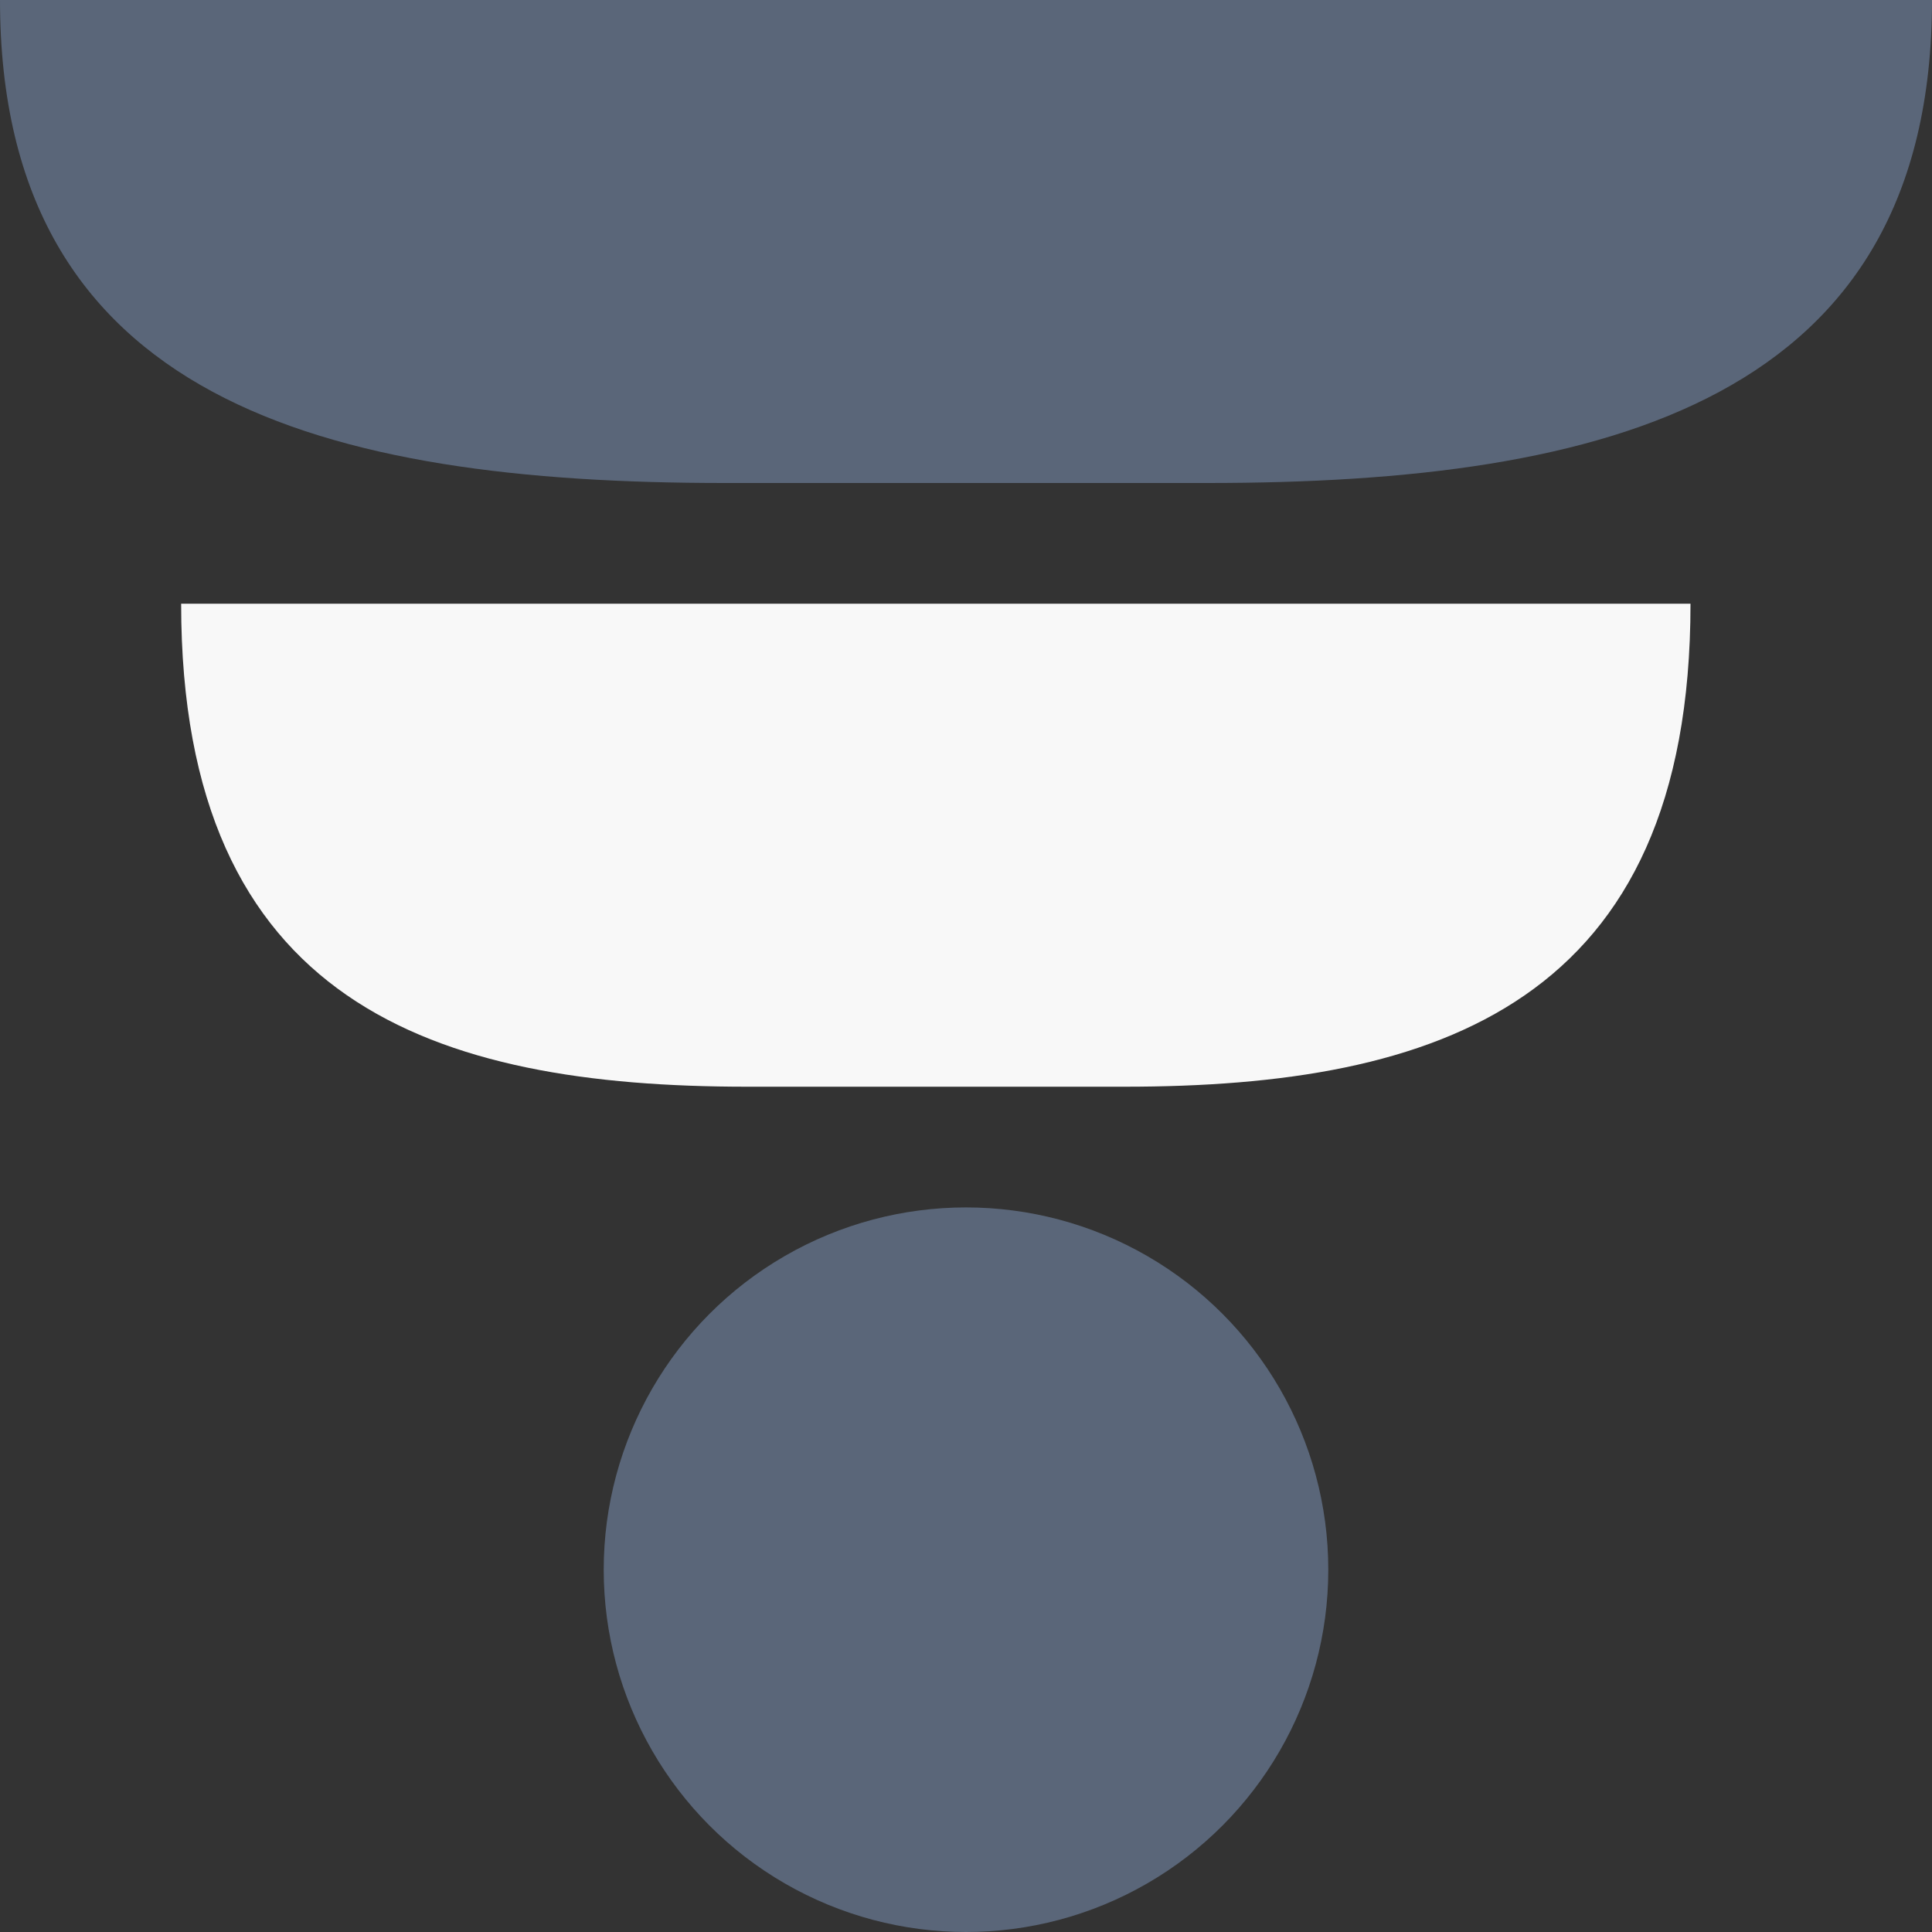 <?xml version="1.0" encoding="UTF-8"?> <svg xmlns="http://www.w3.org/2000/svg" width="25" height="25" viewBox="0 0 25 25" fill="none"><rect x="0" y="0" width="25" height="25" fill="#333333" stroke="none"/><circle cx="12.5" cy="20.312" r="4.688" fill="#5A6679"></circle><path d="M21.875 7.812C21.875 12.99 18.596 14.062 14.551 14.062H9.668C5.623 14.062 2.344 12.99 2.344 7.812H21.875Z" fill="#F8F8F8"></path><path d="M25 0C25 5.178 20.803 6.25 15.625 6.25H9.375C4.197 6.25 0 5.178 0 0H25Z" fill="#5A6679"></path></svg> 